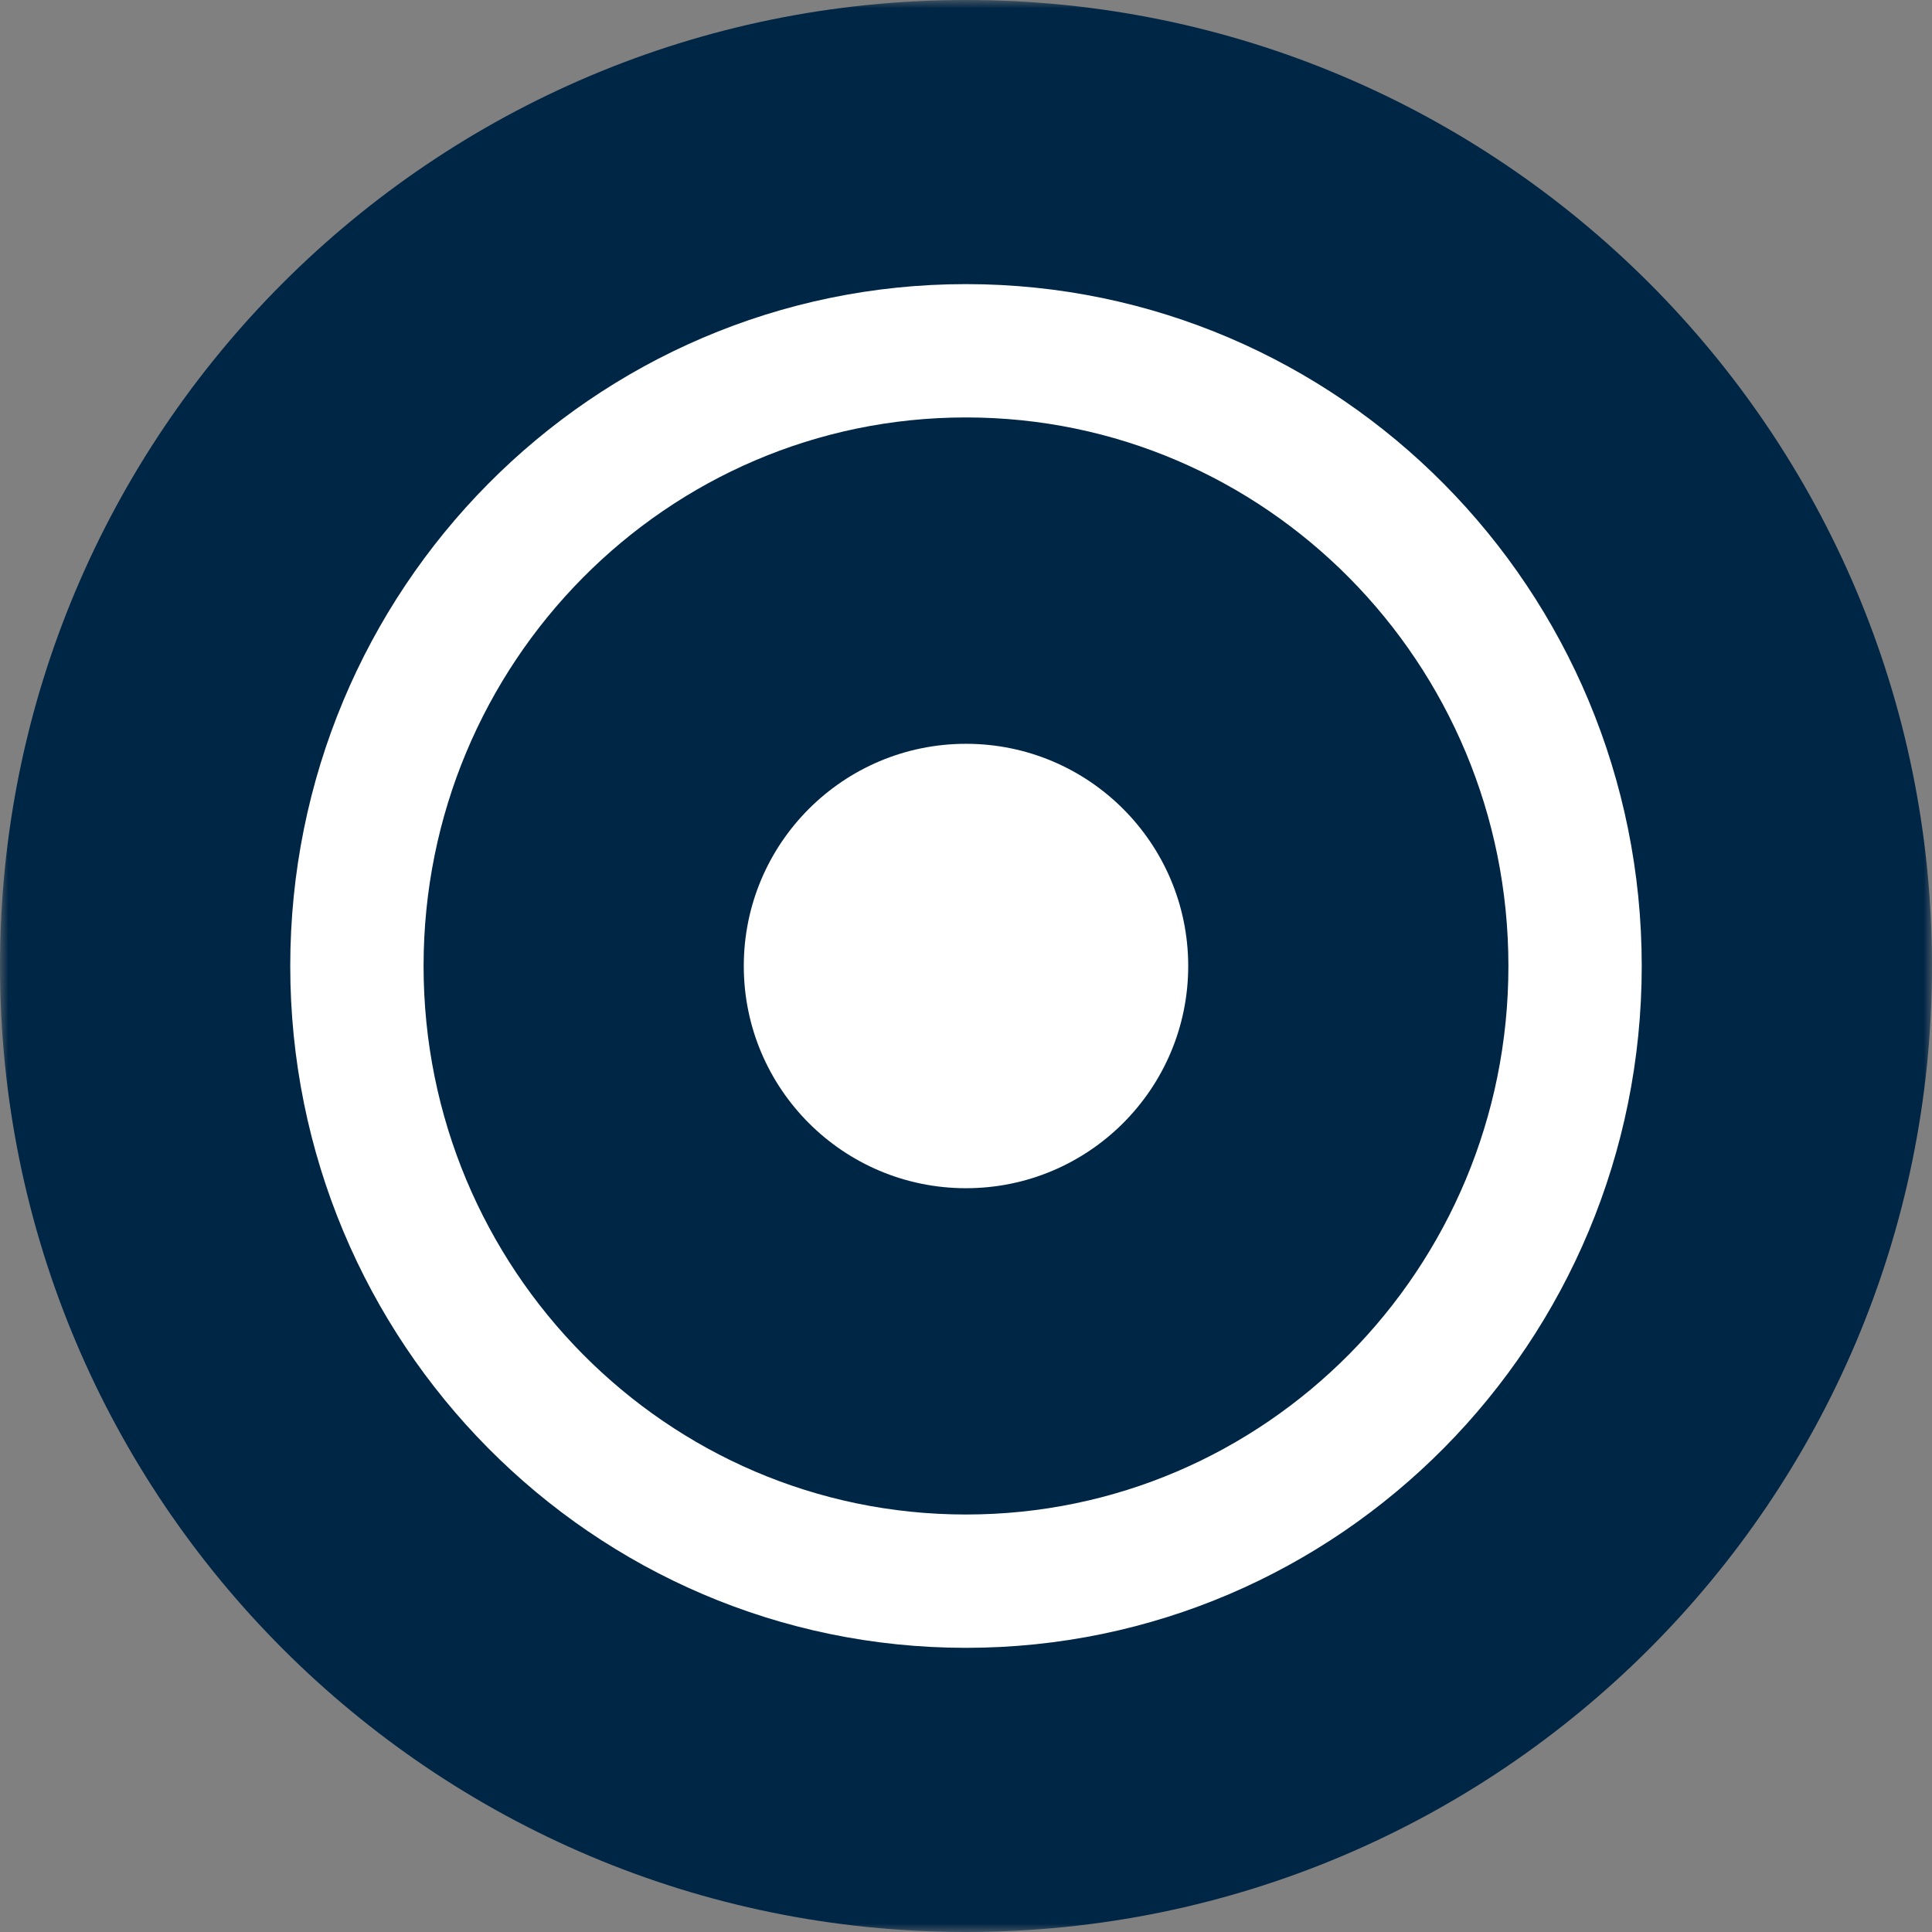<?xml version="1.0" encoding="UTF-8"?> <svg xmlns="http://www.w3.org/2000/svg" width="114" height="114" viewBox="0 0 114 114" fill="none"><rect x="0" y="0" width="114" height="114" fill="#808080" stroke="none"/><mask id="mask0_703_6760" style="mask-type:luminance" maskUnits="userSpaceOnUse" x="0" y="0" width="114" height="114"><path d="M114 0H0V114H114V0Z" fill="white"></path></mask><g mask="url(#mask0_703_6760)"><path d="M57 114C88.479 114 114 88.479 114 57C114 25.518 88.479 0 57 0C25.521 0 0 25.518 0 57C0 88.479 25.521 114 57 114Z" fill="#002645"></path><path d="M56.999 93.299C76.848 93.299 92.939 77.048 92.939 57C92.939 36.952 76.848 20.698 56.999 20.698C37.151 20.698 21.06 36.952 21.06 57C21.06 77.048 37.151 93.299 56.999 93.299Z" stroke="white" stroke-width="7.867"></path><path d="M57 70.112C64.24 70.112 70.112 64.241 70.112 57.001C70.112 49.758 64.24 43.889 57 43.889C49.759 43.889 43.888 49.758 43.888 57.001C43.888 64.241 49.759 70.112 57 70.112Z" fill="white"></path></g></svg> 